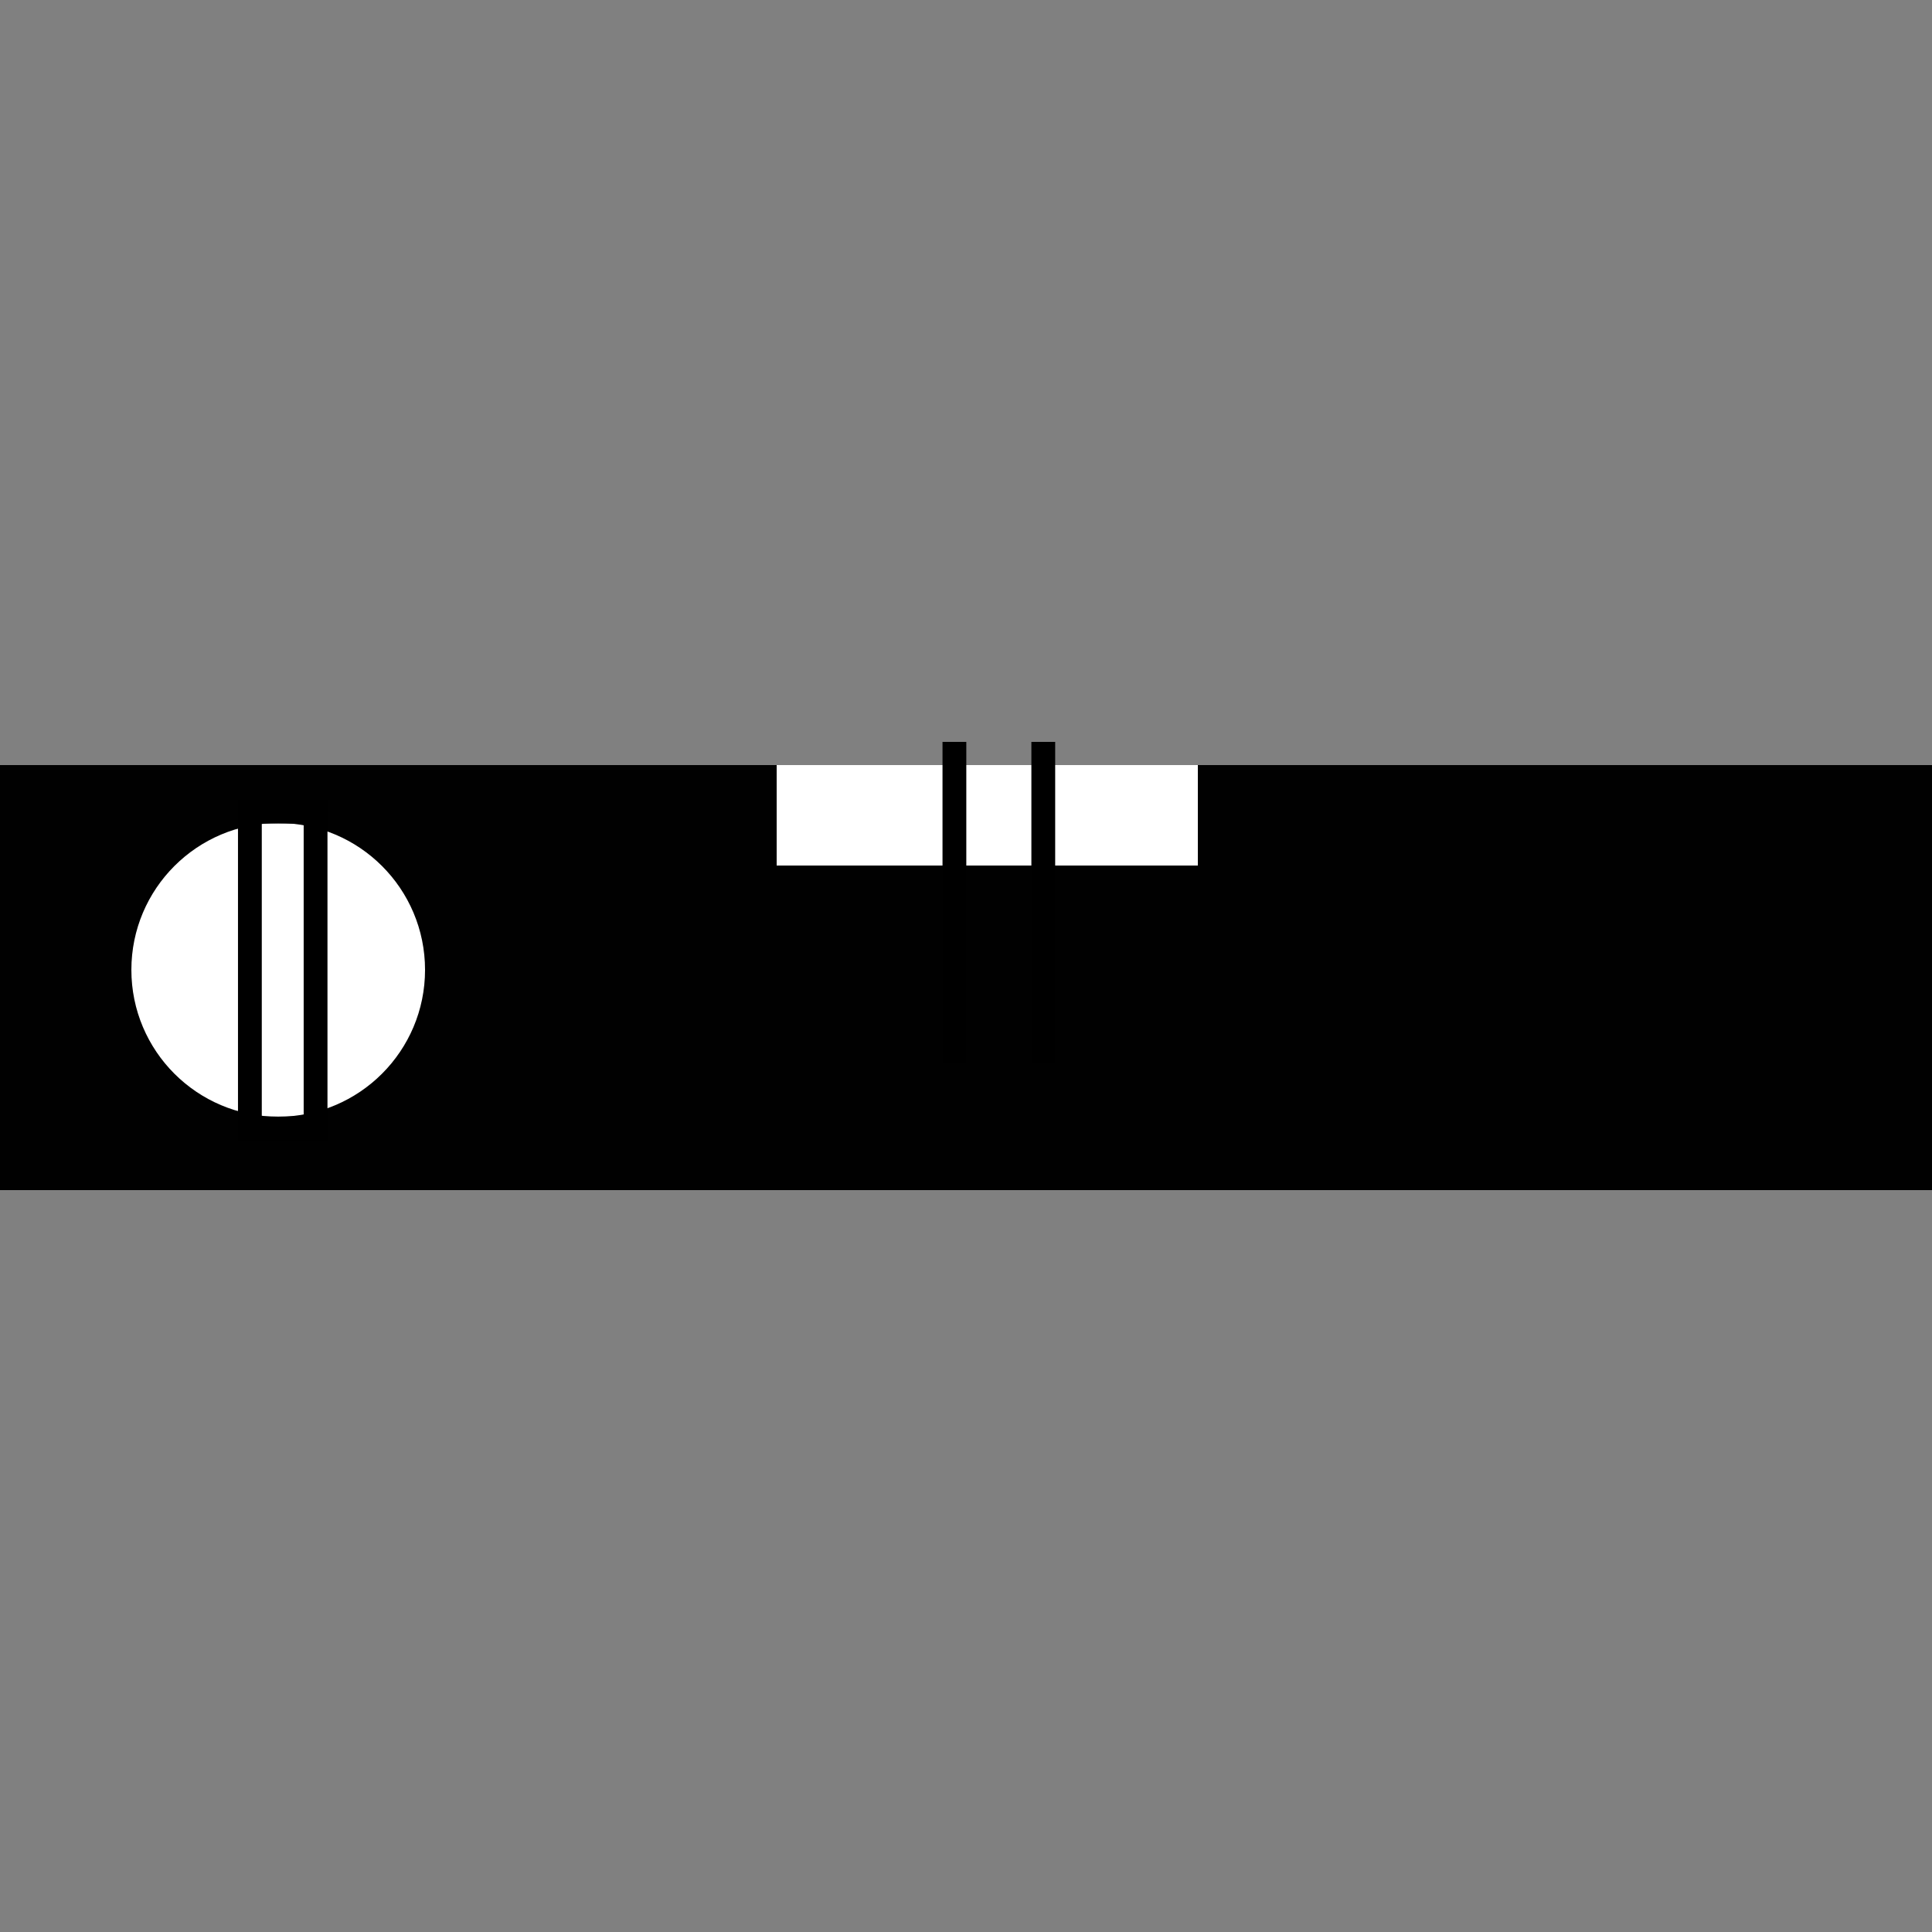 <?xml version="1.0" encoding="utf-8"?>
<!-- Generator: Adobe Illustrator 19.2.0, SVG Export Plug-In . SVG Version: 6.00 Build 0)  -->
<svg version="1.1" id="Layer_1" xmlns="http://www.w3.org/2000/svg" xmlns:xlink="http://www.w3.org/1999/xlink" x="0px" y="0px"
	 viewBox="0 0 50 50" style="enable-background:new 0 0 50 50;" xml:space="preserve">
<rect x="0" y="0" width="50" height="50" fill="#808080" stroke="none"/>
<style type="text/css">
	.st0{fill:none;stroke:#010101;stroke-width:0.63;stroke-miterlimit:10;}
	.st1{fill:none;stroke:#010101;stroke-width:1.26;stroke-miterlimit:10;}
	.st2{fill:#010101;}
	.st3{fill:#252126;}
	.st4{fill:none;stroke:#000000;stroke-width:1.176;stroke-miterlimit:10;}
	.st5{fill:none;stroke:#000000;stroke-width:0.393;stroke-miterlimit:10;}
	.st6{fill:none;stroke:#000000;stroke-width:1.839;stroke-miterlimit:10;}
	.st7{fill:none;stroke:#000000;stroke-width:1.288;stroke-miterlimit:10;}
	.st8{fill:none;stroke:#000000;stroke-width:1.035;stroke-miterlimit:10;}
	.st9{fill:none;stroke:#000000;stroke-width:1.302;stroke-miterlimit:10;}
	.st10{stroke:#FFFFFF;stroke-width:0.725;stroke-miterlimit:10;}
	.st11{fill:#FFFFFF;}
	.st12{fill:none;stroke:#000000;stroke-width:0.616;stroke-miterlimit:10;}
</style>
<g>
	<rect y="19.8" class="st2" width="50" height="11"/>
	<rect x="20.1" y="19.8" class="st11" width="10.9" height="2.6"/>
	<circle class="st11" cx="7.2" cy="25.1" r="3.8"/>
	
		<rect x="3.2" y="24.2" transform="matrix(4.085514e-011 1 -1 4.085514e-011 32.367 17.805)" class="st12" width="8.2" height="1.7"/>
	<line class="st12" x1="24.7" y1="27.5" x2="24.7" y2="19.2"/>
	<line class="st12" x1="27" y1="27.5" x2="27" y2="19.2"/>
</g>
</svg>
